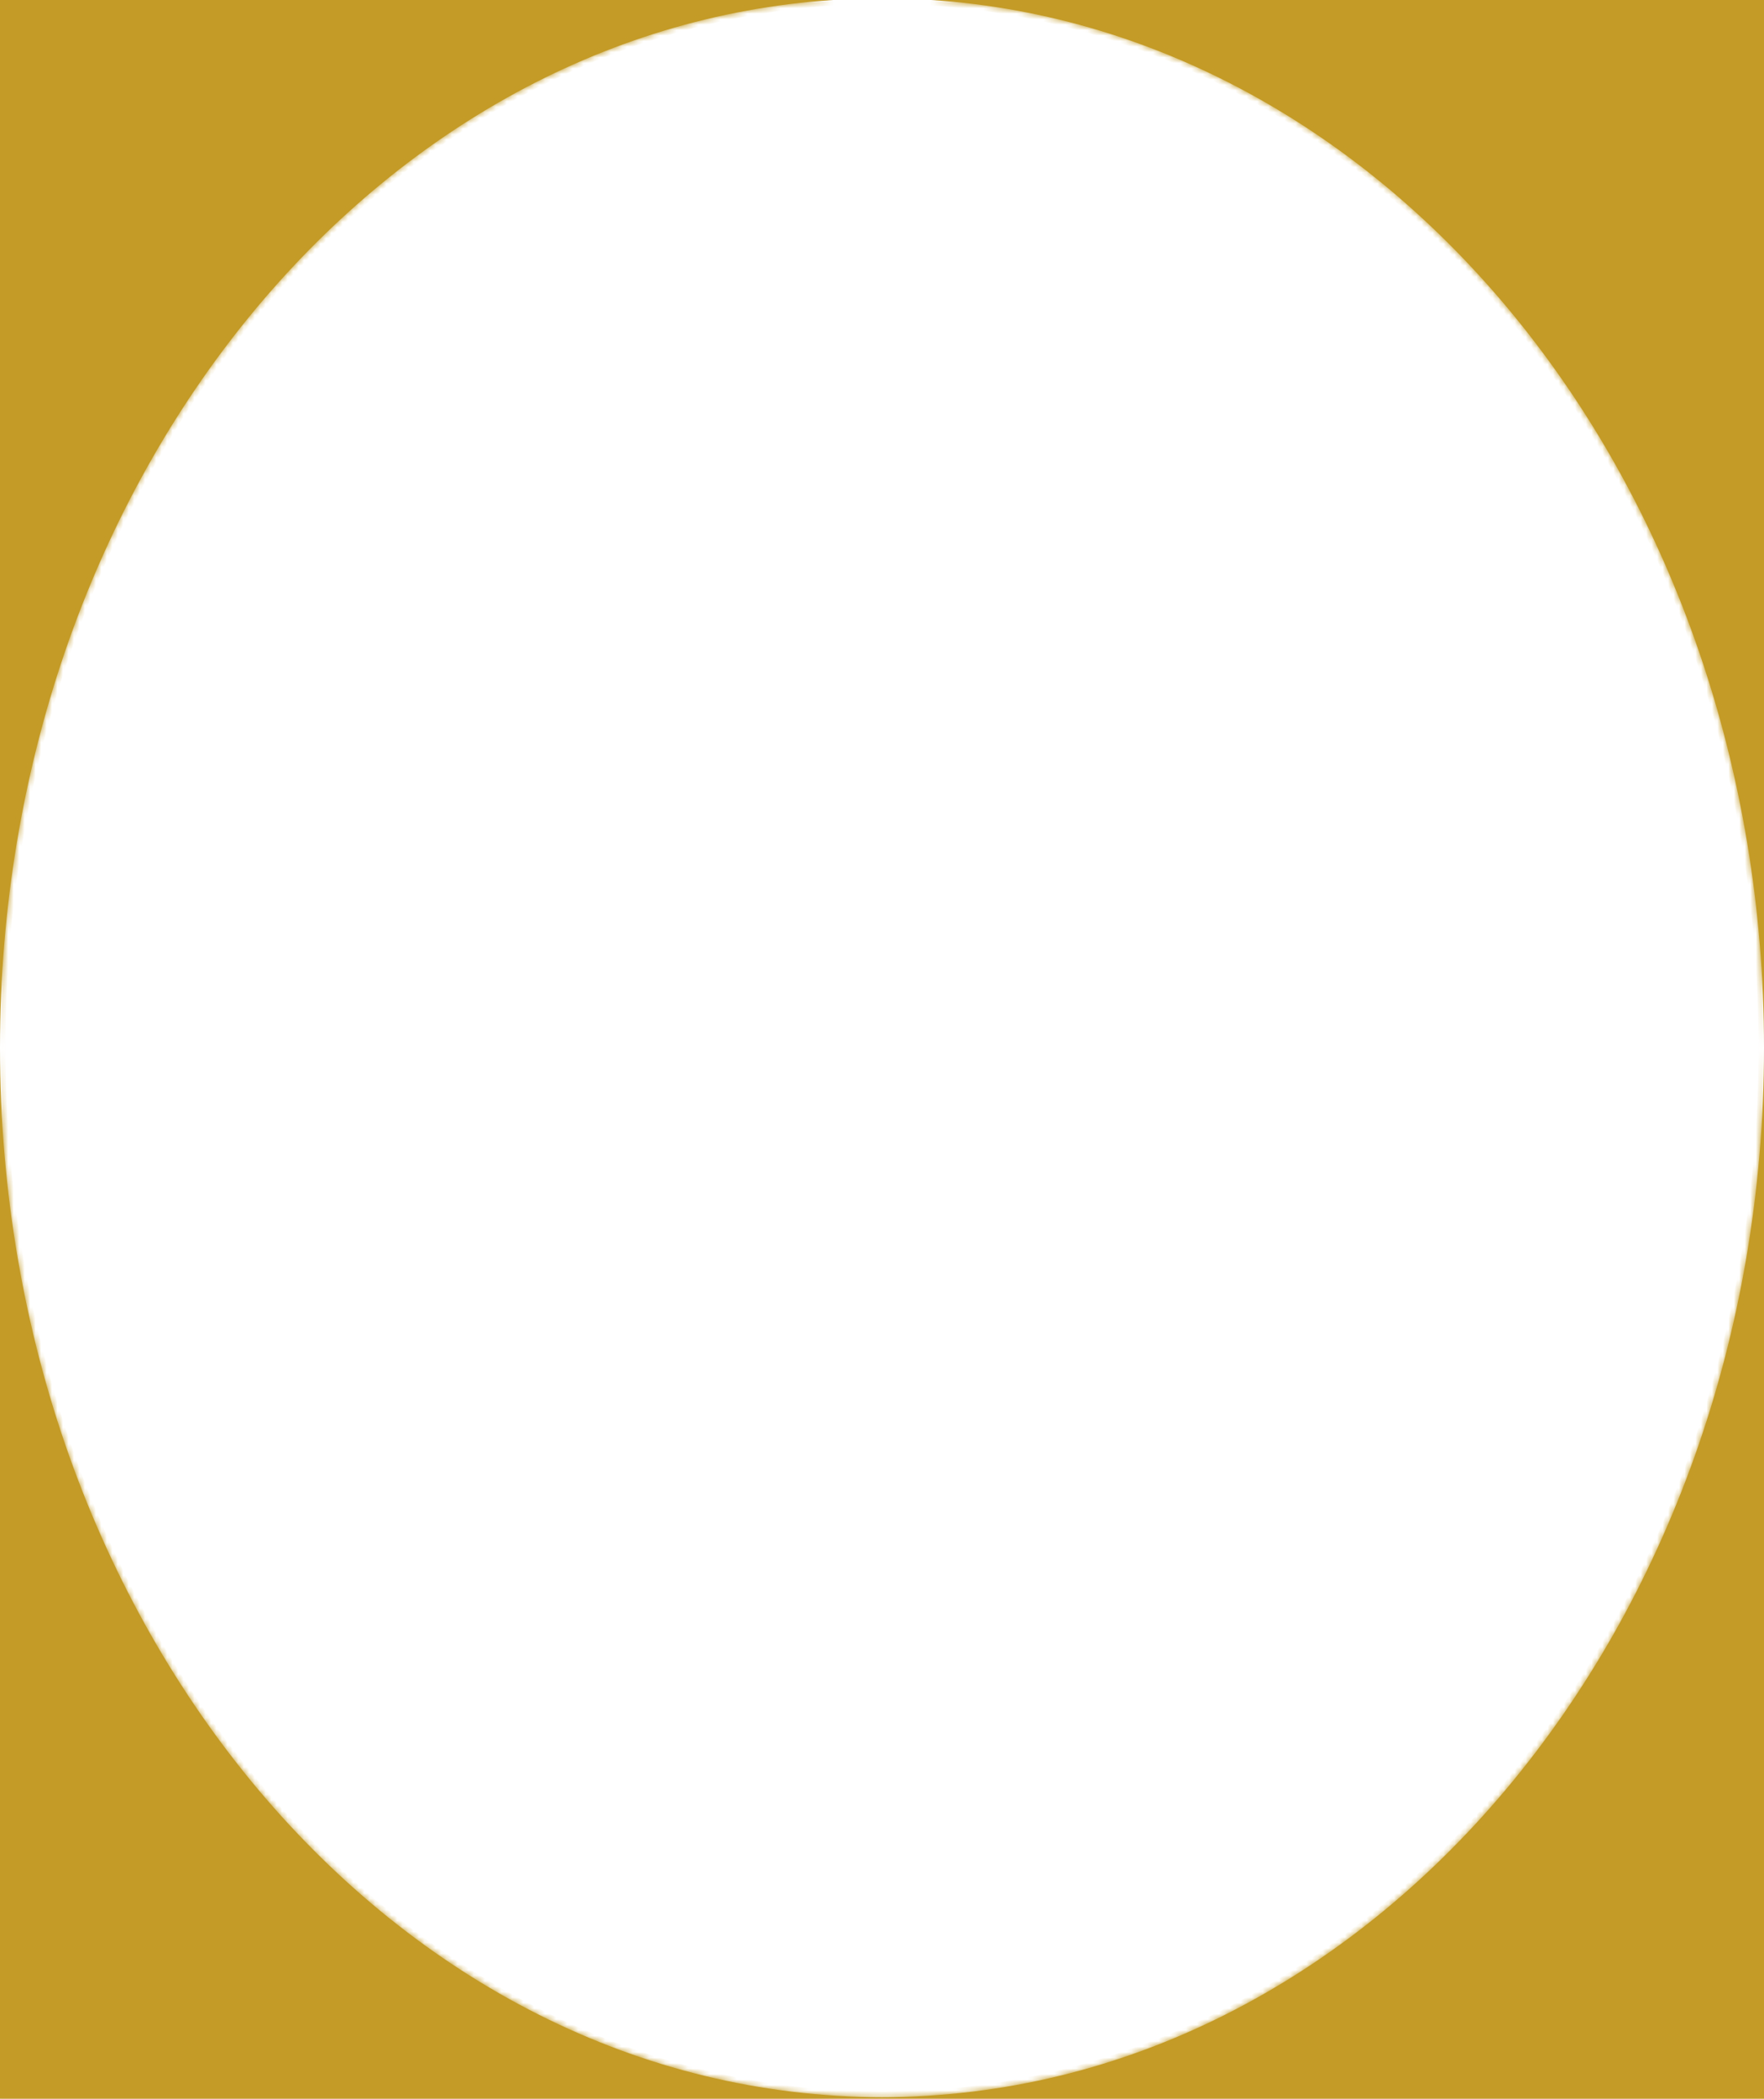 <?xml version="1.0" encoding="UTF-8"?> <svg xmlns="http://www.w3.org/2000/svg" width="322" height="383" viewBox="0 0 322 383" fill="none"> <mask id="path-1-inside-1_818_229" fill="white"> <path fill-rule="evenodd" clip-rule="evenodd" d="M161 382.705C249.918 382.705 322 296.968 322 191.206V382.996H0V191.206C0 296.968 72.082 382.705 161 382.705ZM152.04 0C67.29 5.53 0 89.021 0 191.206V0H152.04ZM169.96 0H322V191.206C322 89.021 254.71 5.53 169.96 0Z"></path> </mask> <path fill-rule="evenodd" clip-rule="evenodd" d="M161 382.705C249.918 382.705 322 296.968 322 191.206V382.996H0V191.206C0 296.968 72.082 382.705 161 382.705ZM152.04 0C67.29 5.53 0 89.021 0 191.206V0H152.04ZM169.96 0H322V191.206C322 89.021 254.71 5.53 169.96 0Z" fill="#C49B27"></path> <path d="M322 382.996V383.996H323V382.996H322ZM0 382.996H-1V383.996H0V382.996ZM152.04 0L152.105 0.998L152.04 -1V0ZM0 0V-1H-1V0H0ZM169.96 0V-1L169.895 0.998L169.96 0ZM322 0H323V-1H322V0ZM321 191.206C321 296.585 249.21 381.705 161 381.705V383.705C250.626 383.705 323 297.351 323 191.206H321ZM321 191.206V382.996H323V191.206H321ZM322 381.996H0V383.996H322V381.996ZM1 382.996V191.206H-1V382.996H1ZM161 381.705C72.79 381.705 1 296.585 1 191.206H-1C-1 297.351 71.374 383.705 161 383.705V381.705ZM1 191.206C1 89.398 68.019 6.484 152.105 0.998L151.975 -0.998C66.561 4.575 -1 88.645 -1 191.206H1ZM1 191.206V0H-1V191.206H1ZM0 1H152.04V-1H0V1ZM169.96 1H322V-1H169.96V1ZM321 0V191.206H323V0H321ZM169.895 0.998C253.981 6.484 321 89.398 321 191.206H323C323 88.645 255.439 4.575 170.025 -0.998L169.895 0.998Z" fill="#C49B27" mask="url(#path-1-inside-1_818_229)"></path> </svg> 